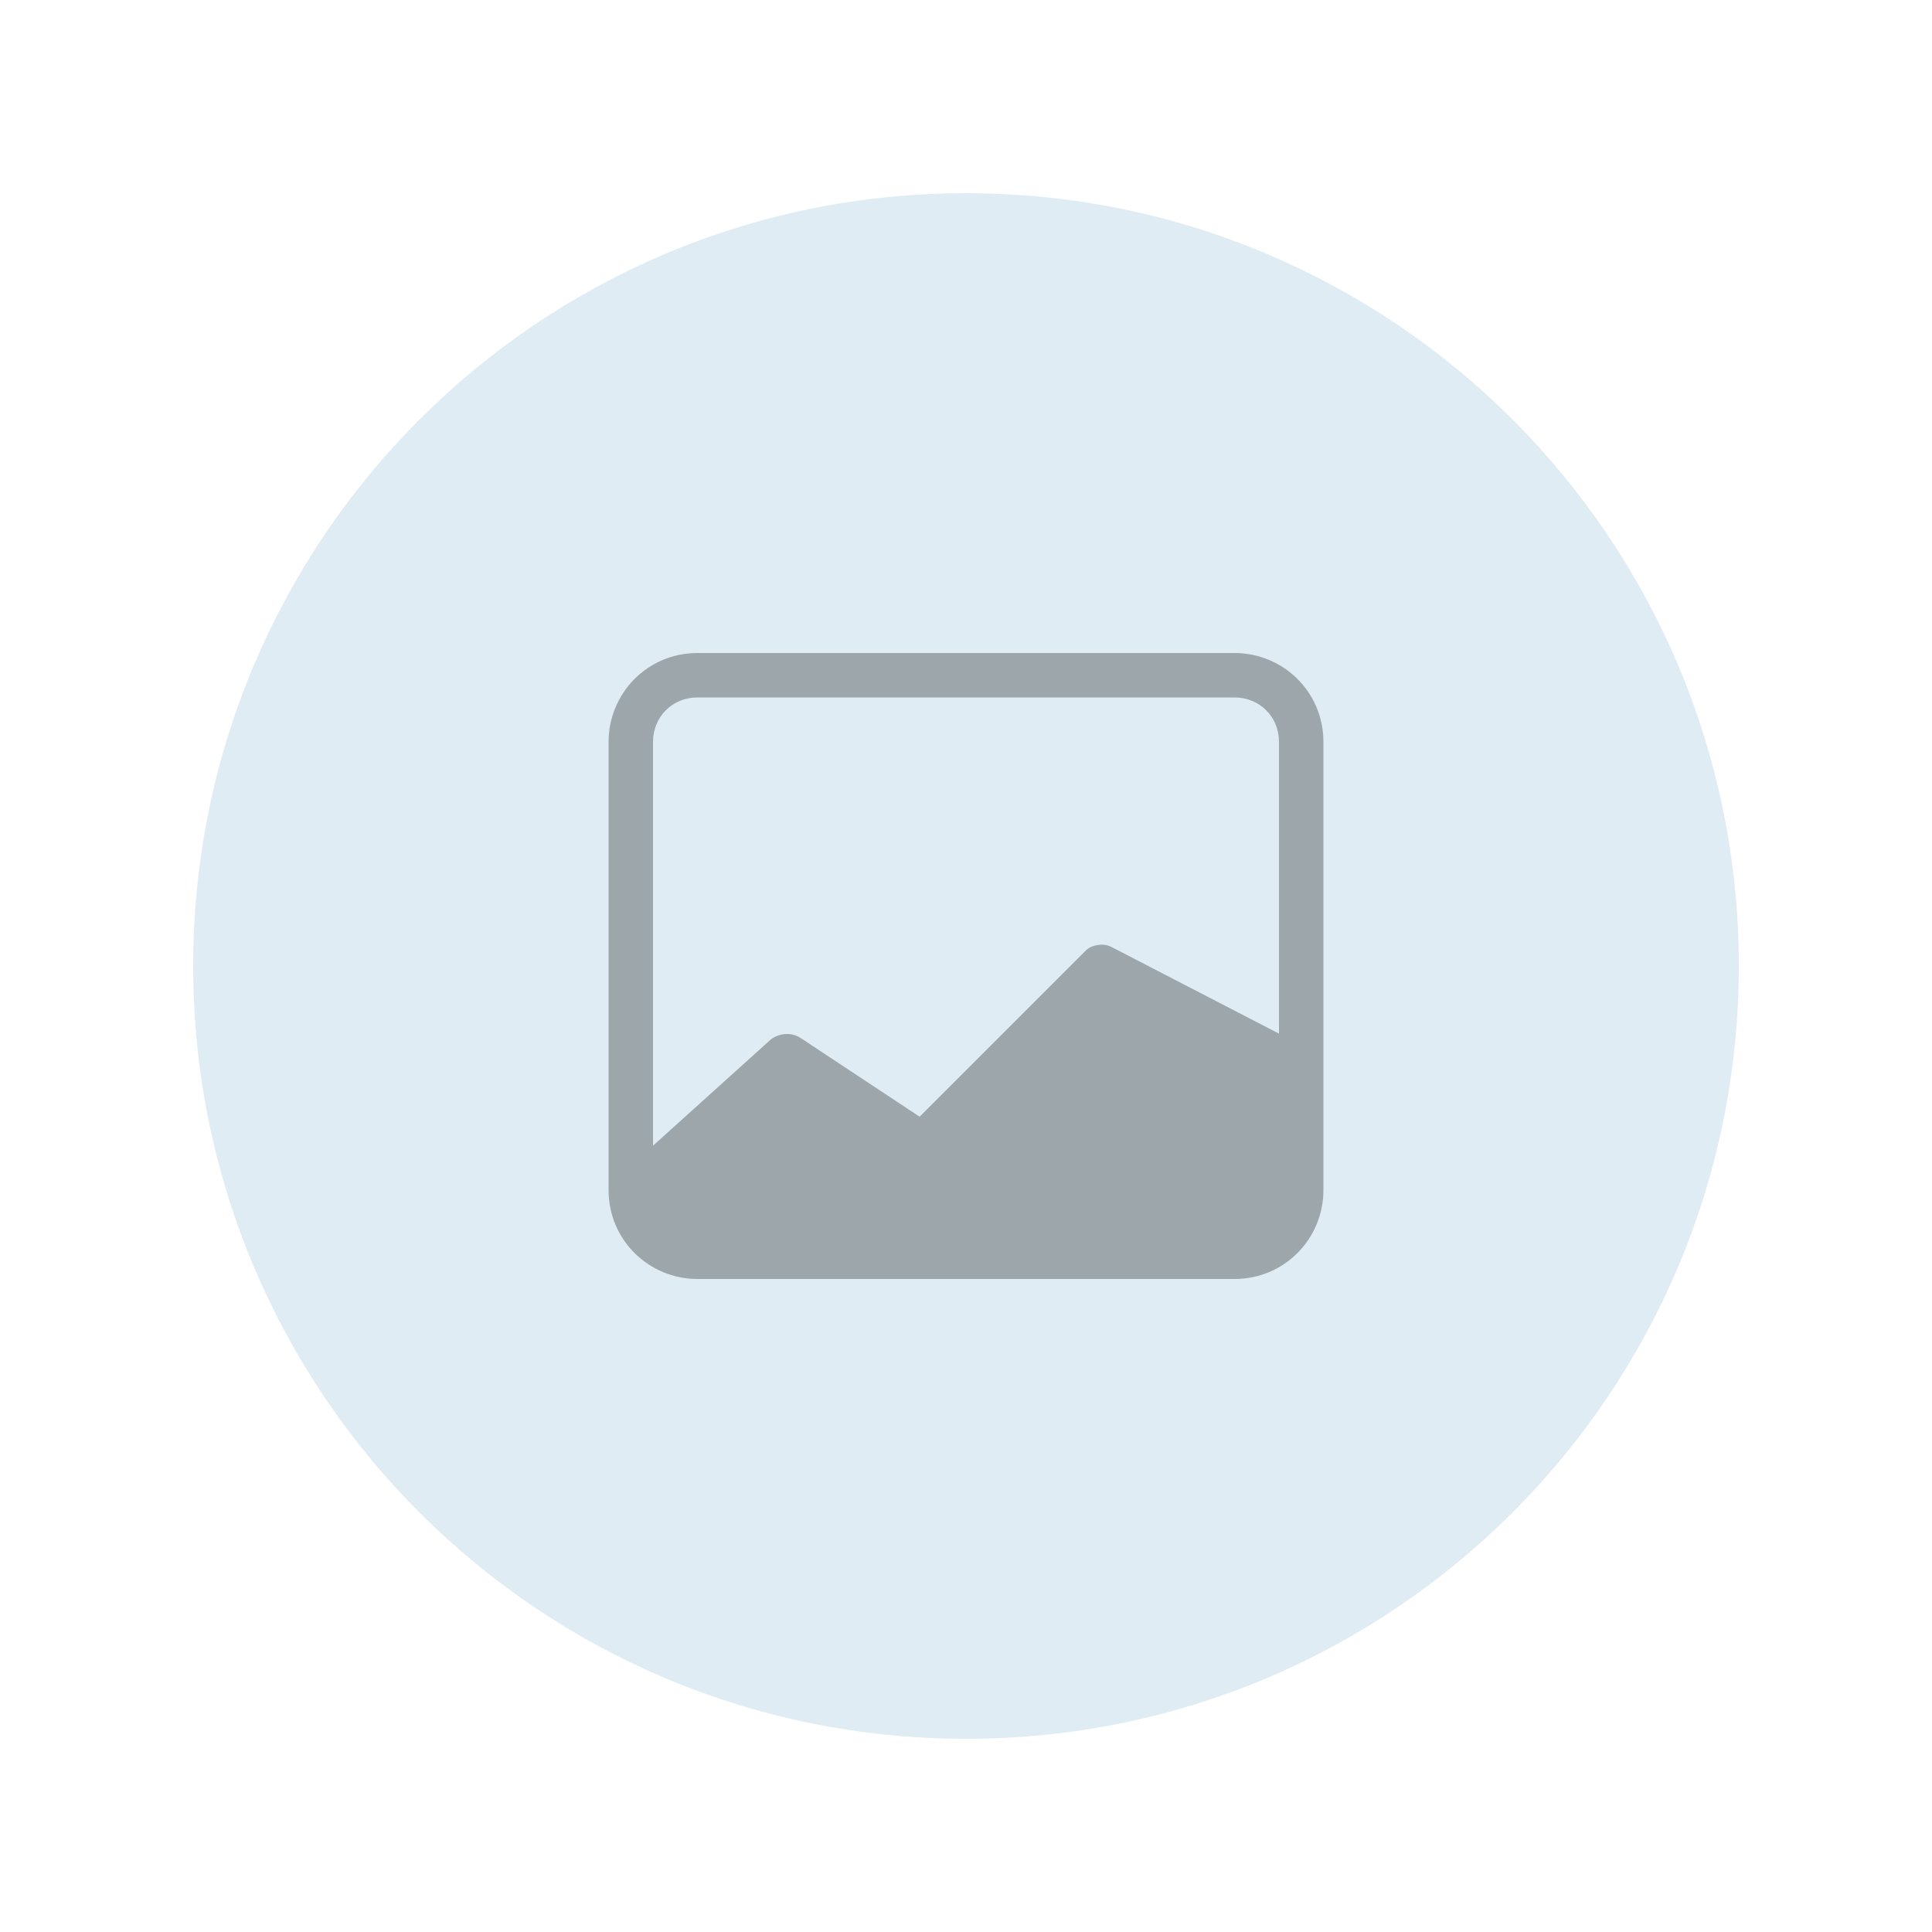 <?xml version="1.0" encoding="utf-8"?>
<svg version="1.1" id="Layer_1" xmlns="http://www.w3.org/2000/svg" xmlns:xlink="http://www.w3.org/1999/xlink" x="0px" y="0px"
	 viewBox="42 -42 100 100" style="enable-background:new 42 -42 100 100;" width="100" height="100" xml:space="preserve">
<style type="text/css">
	.st0{clip-path:url(#SVGID_2_);}
	.st1{fill:#DFECF4;}
	.st2{opacity:0.3;}
</style>
<g>
	<defs>
		<rect id="SVGID_1_" x="52" y="-32" width="80" height="80"/>
	</defs>
	<clipPath id="SVGID_2_">
		<use xlink:href="#SVGID_1_"  style="overflow:visible;"/>
	</clipPath>
	<g class="st0">
		<path class="st1" d="M92-32C69.9-32,52-14.1,52,8s17.9,40,40,40s40-17.9,40-40S114.1-32,92-32"/>
	</g>
</g>
<path class="st2" d="M78.1-8.2c-2.6,0-4.6,2.1-4.6,4.6v23.2c0,2.6,2.1,4.6,4.6,4.6h27.8c2.6,0,4.6-2.1,4.6-4.6V-3.6
	c0-2.6-2.1-4.6-4.6-4.6C105.9-8.2,78.1-8.2,78.1-8.2z M105.9-5.9c1.3,0,2.3,1,2.3,2.3v15.1L99.5,7c-0.4-0.2-1-0.1-1.3,0.2l-8.6,8.6
	l-6.2-4.1c-0.5-0.3-1.1-0.2-1.5,0.1l-6.1,5.5V-3.6c0-1.3,1-2.3,2.3-2.3H105.9z"/>
</svg>
